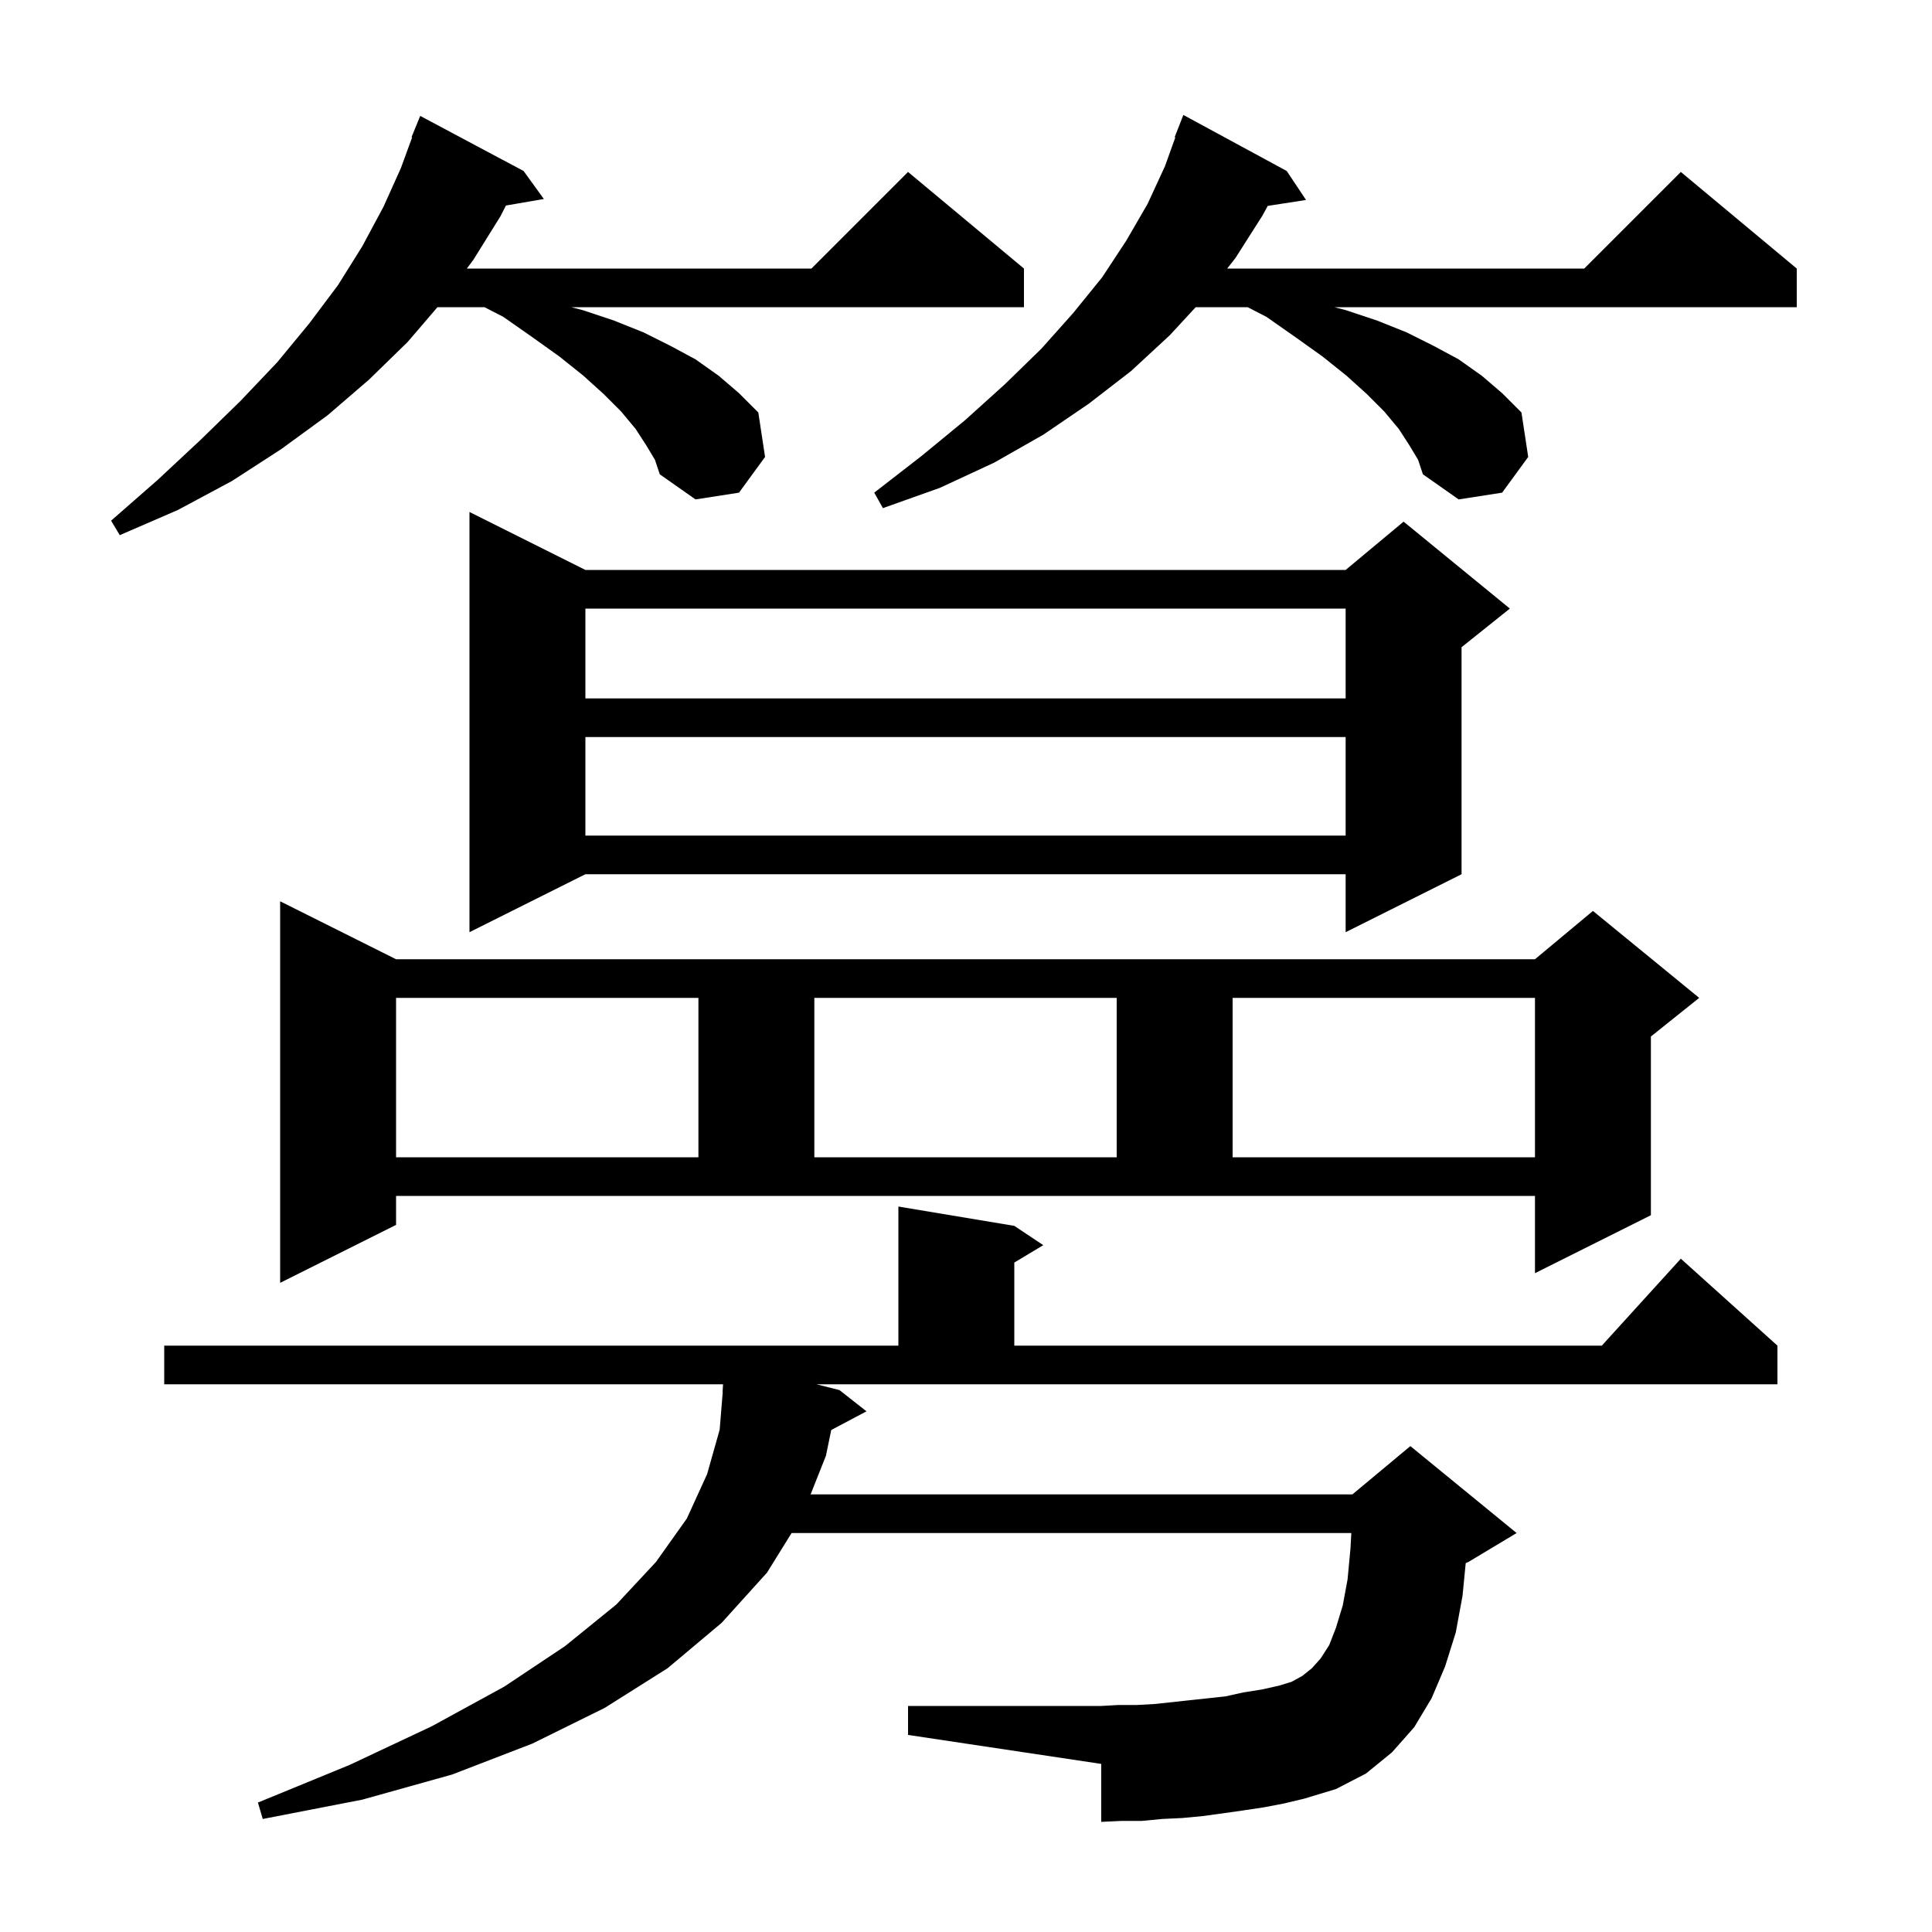 <svg xmlns="http://www.w3.org/2000/svg" xmlns:xlink="http://www.w3.org/1999/xlink" version="1.1" baseProfile="full" viewBox="0 0 200 200" width="200" height="200"><g fill="currentColor"><path d="M 86.9 143.9 L 89.7 146.1 L 86.049 148.033 L 85.5 150.7 L 83.913 154.7 L 140.0 154.7 L 146.0 149.7 L 157.0 158.7 L 152.0 161.7 L 151.731 161.812 L 151.4 165.2 L 150.7 169.0 L 149.6 172.5 L 148.2 175.8 L 146.4 178.8 L 144.1 181.4 L 141.4 183.6 L 138.3 185.2 L 135.0 186.2 L 132.9 186.7 L 130.8 187.1 L 128.8 187.4 L 126.7 187.7 L 124.5 188.0 L 122.4 188.2 L 120.3 188.3 L 118.2 188.5 L 116.1 188.5 L 114.0 188.6 L 114.0 182.6 L 94.0 179.6 L 94.0 176.6 L 114.0 176.6 L 115.8 176.5 L 117.7 176.5 L 119.5 176.4 L 121.4 176.2 L 123.2 176.0 L 125.1 175.8 L 126.9 175.6 L 128.7 175.2 L 130.6 174.9 L 132.4 174.5 L 133.7 174.1 L 134.8 173.5 L 135.8 172.7 L 136.7 171.7 L 137.6 170.3 L 138.3 168.5 L 139.0 166.2 L 139.5 163.5 L 139.8 160.3 L 139.889 158.7 L 81.945 158.7 L 79.4 162.8 L 74.7 168.0 L 69.1 172.7 L 62.6 176.8 L 55.1 180.5 L 46.8 183.7 L 37.5 186.3 L 27.2 188.3 L 26.7 186.6 L 36.2 182.7 L 44.7 178.7 L 52.2 174.6 L 58.5 170.4 L 63.8 166.1 L 67.9 161.7 L 71.1 157.2 L 73.2 152.6 L 74.5 148.0 L 74.818 144.1 L 74.8 144.1 L 74.85 143.3 L 17.0 143.3 L 17.0 139.3 L 93.0 139.3 L 93.0 124.9 L 105.0 126.9 L 108.0 128.9 L 105.0 130.7 L 105.0 139.3 L 165.818 139.3 L 174.0 130.3 L 184.0 139.3 L 184.0 143.3 L 84.52 143.3 Z M 41.0 126.8 L 29.0 132.8 L 29.0 93.3 L 41.0 99.3 L 158.9 99.3 L 164.9 94.3 L 175.9 103.3 L 170.9 107.3 L 170.9 125.8 L 158.9 131.8 L 158.9 123.8 L 41.0 123.8 Z M 41.0 103.3 L 41.0 119.8 L 72.3 119.8 L 72.3 103.3 Z M 84.3 103.3 L 84.3 119.8 L 115.6 119.8 L 115.6 103.3 Z M 127.6 103.3 L 127.6 119.8 L 158.9 119.8 L 158.9 103.3 Z M 60.6 59.0 L 139.3 59.0 L 145.3 54.0 L 156.3 63.0 L 151.3 67.0 L 151.3 90.5 L 139.3 96.5 L 139.3 90.5 L 60.6 90.5 L 48.6 96.5 L 48.6 53.0 Z M 60.6 76.3 L 60.6 86.5 L 139.3 86.5 L 139.3 76.3 Z M 60.6 63.0 L 60.6 72.3 L 139.3 72.3 L 139.3 63.0 Z M 66.9 46.1 L 65.8 44.4 L 64.3 42.6 L 62.5 40.8 L 60.4 38.9 L 57.9 36.9 L 55.1 34.9 L 52.1 32.8 L 50.156 31.8 L 45.286 31.8 L 42.2 35.4 L 38.2 39.3 L 33.9 43.0 L 29.1 46.5 L 24.0 49.8 L 18.4 52.8 L 12.4 55.4 L 11.5 53.9 L 16.3 49.7 L 20.8 45.5 L 24.9 41.5 L 28.7 37.5 L 32.0 33.5 L 35.0 29.5 L 37.5 25.5 L 39.7 21.4 L 41.5 17.4 L 42.664 14.219 L 42.6 14.2 L 43.5 12.0 L 54.2 17.7 L 56.3 20.6 L 52.373 21.277 L 51.8 22.4 L 49.0 26.9 L 48.33 27.8 L 84.0 27.8 L 94.0 17.8 L 106.0 27.8 L 106.0 31.8 L 59.133 31.8 L 60.3 32.1 L 63.6 33.2 L 66.6 34.4 L 69.4 35.8 L 72.0 37.2 L 74.4 38.9 L 76.5 40.7 L 78.5 42.7 L 79.2 47.3 L 76.5 51.0 L 72.0 51.7 L 68.3 49.1 L 67.8 47.6 Z M 145.9 46.1 L 144.8 44.4 L 143.3 42.6 L 141.5 40.8 L 139.4 38.9 L 136.9 36.9 L 134.1 34.9 L 131.1 32.8 L 129.156 31.8 L 123.777 31.8 L 121.1 34.7 L 117.1 38.4 L 112.7 41.8 L 108.0 45.0 L 102.9 47.9 L 97.3 50.5 L 91.4 52.6 L 90.5 51.0 L 95.4 47.2 L 99.9 43.5 L 104.0 39.8 L 107.8 36.1 L 111.1 32.4 L 114.1 28.7 L 116.6 24.9 L 118.8 21.1 L 120.6 17.2 L 121.669 14.221 L 121.6 14.2 L 122.5 11.9 L 133.2 17.7 L 135.2 20.7 L 131.235 21.315 L 130.7 22.3 L 127.9 26.7 L 127.041 27.8 L 164.0 27.8 L 174.0 17.8 L 186.0 27.8 L 186.0 31.8 L 138.133 31.8 L 139.3 32.1 L 142.6 33.2 L 145.6 34.4 L 148.4 35.8 L 151.0 37.2 L 153.4 38.9 L 155.5 40.7 L 157.5 42.7 L 158.2 47.3 L 155.5 51.0 L 151.0 51.7 L 147.3 49.1 L 146.8 47.6 Z "/></g></svg>